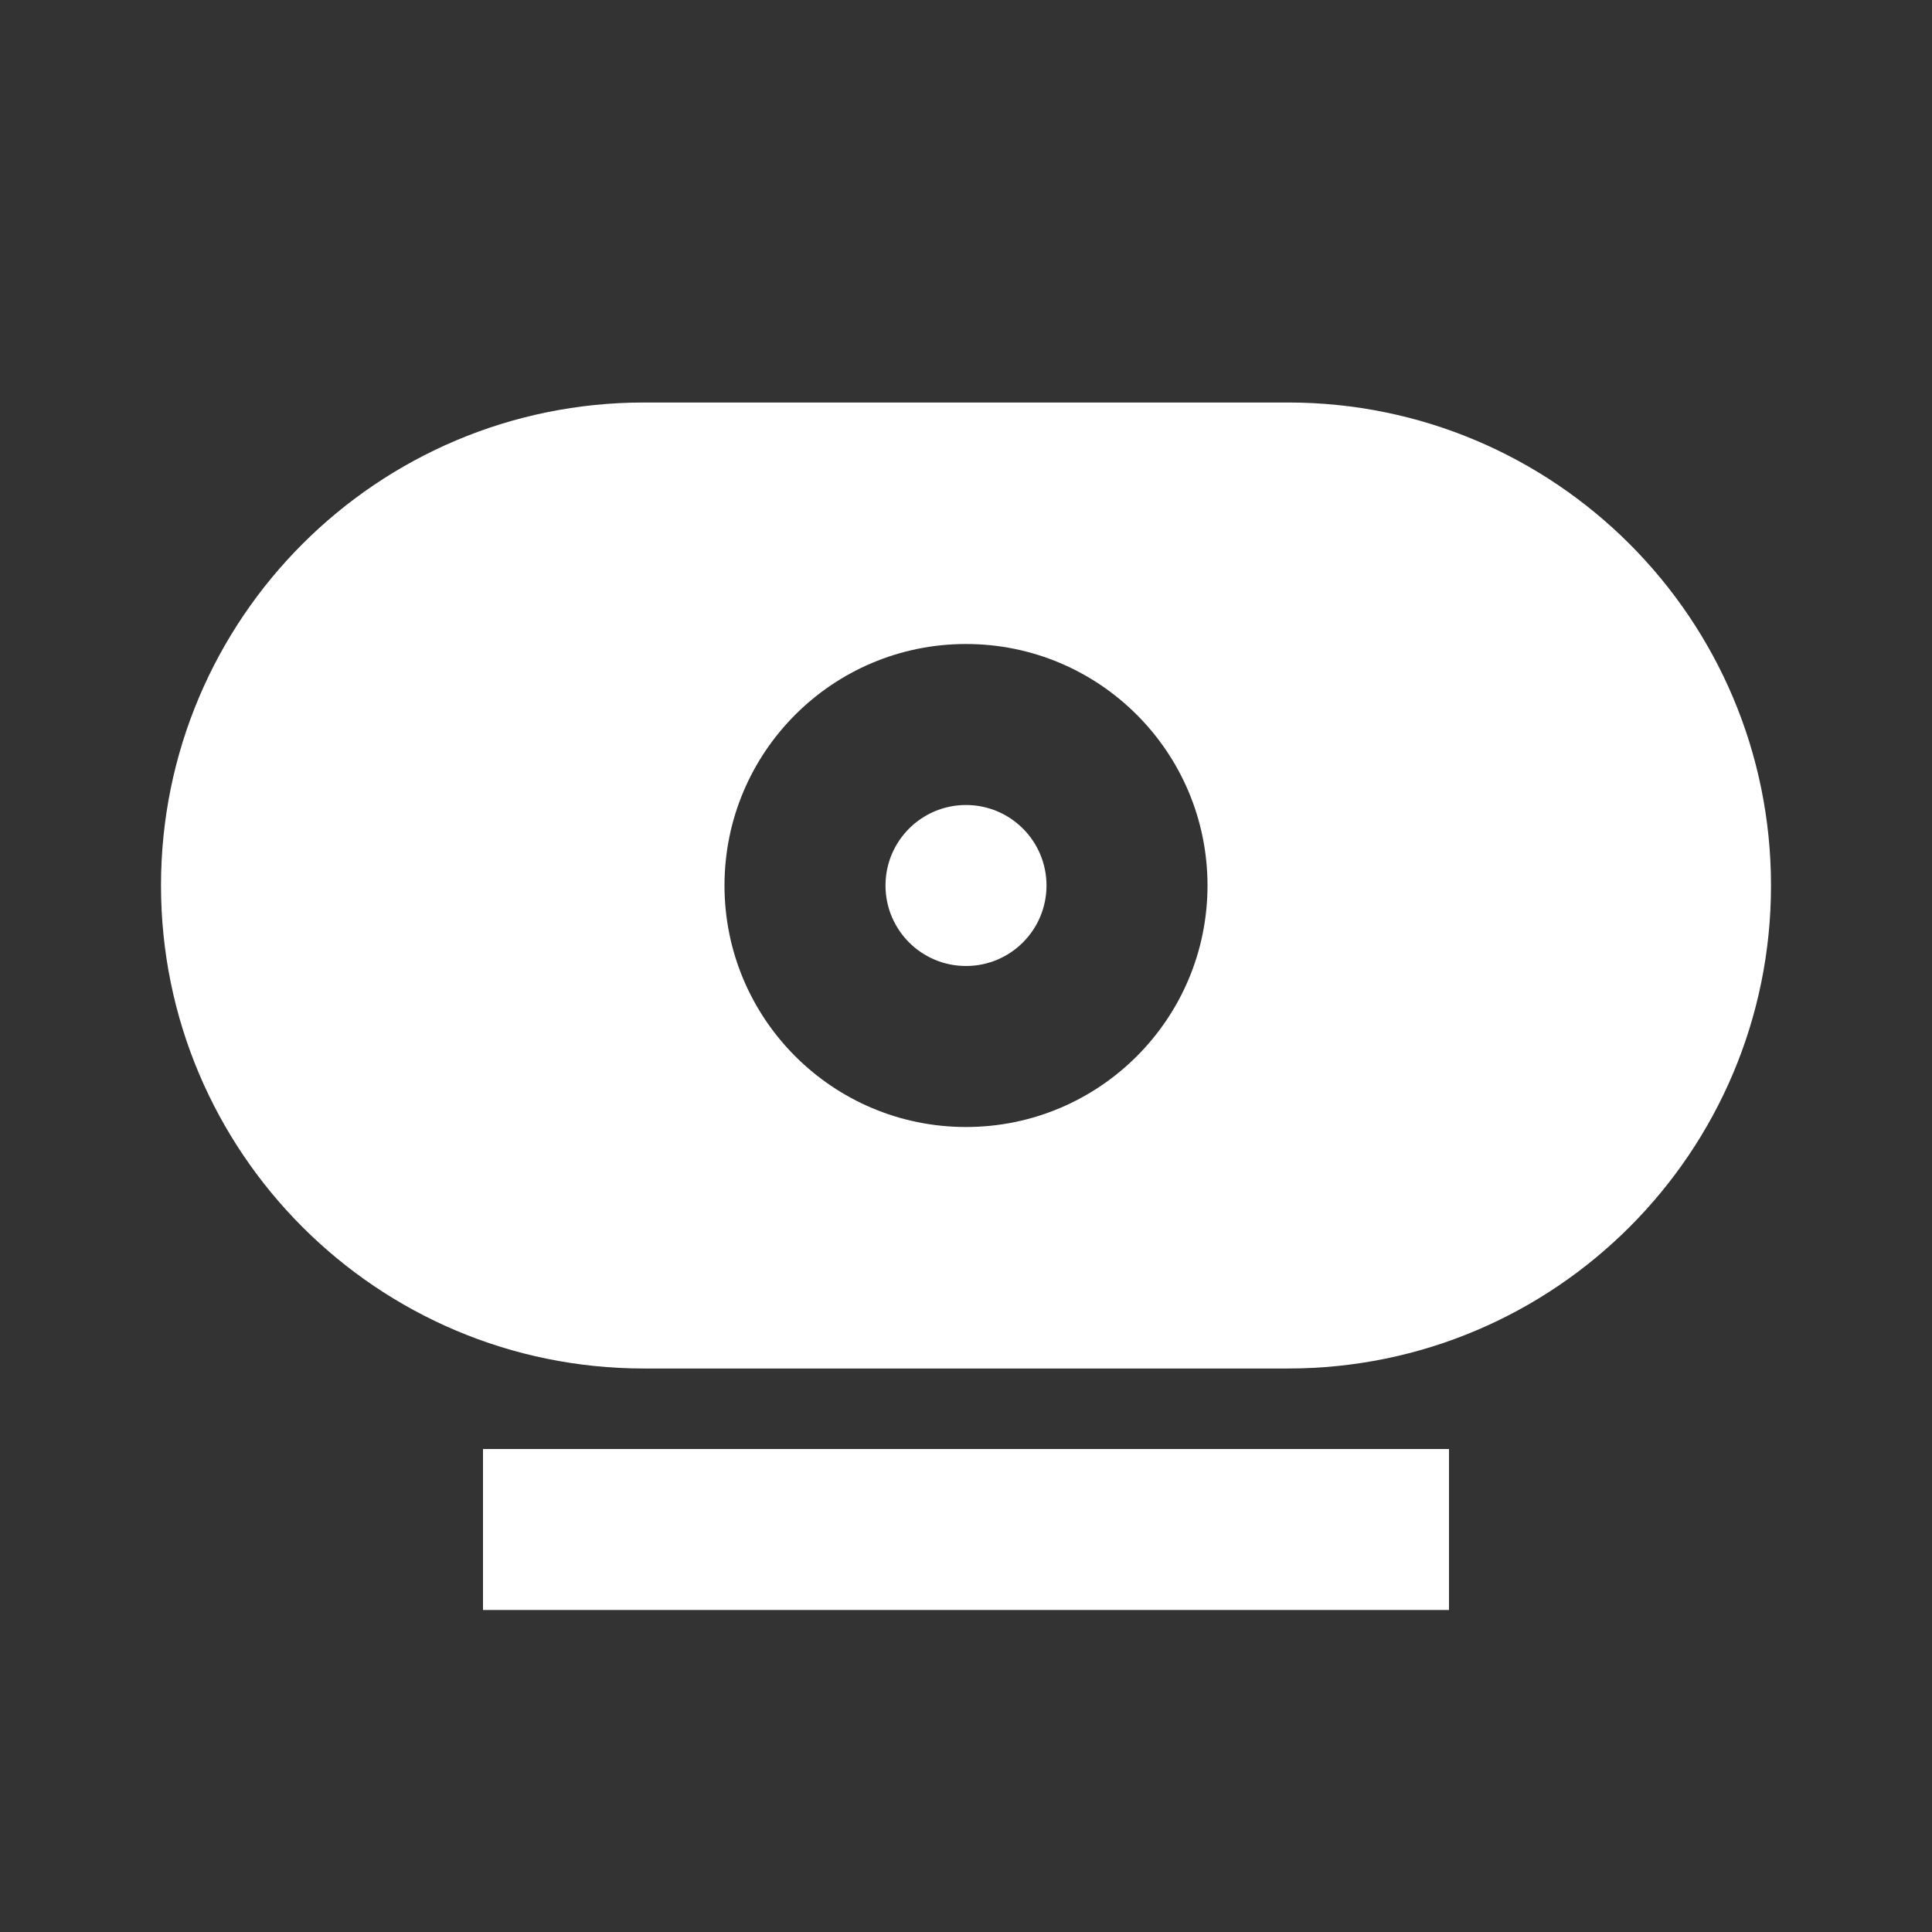 <svg viewBox="0 0 512 512" version="1.1" 
  xmlns="http://www.w3.org/2000/svg" xmlns:xlink="http://www.w3.org/1999/xlink" 
  fill="#ffffff" stroke="#ffffff">
  <rect x="0" y="0" width="512" height="512" fill="#333333" stroke="none"/>
  <g id="SVGRepo_bgCarrier" stroke-width="0"/>
  <g id="SVGRepo_tracerCarrier" stroke-linecap="round" stroke-linejoin="round"/>
  <g id="SVGRepo_iconCarrier"> <title>webcam-filled</title> <g id="Page-1" stroke="none" stroke-width="1" fill="none" fill-rule="evenodd"> <g id="drop" fill="#ffffff" transform="translate(42.667, 106.667)"> <path d="M298.667,2.84217094e-14 C369.359,2.84217094e-14 426.667,57.308 426.667,128 C426.667,198.692 369.359,256 298.667,256 L128,256 C57.308,256 7.10542736e-15,198.692 7.10542736e-15,128 C7.10542736e-15,57.308 57.308,2.84217094e-14 128,2.84217094e-14 L298.667,2.84217094e-14 Z M213.333,64 C177.987,64 149.333,92.654 149.333,128 C149.333,163.346 177.987,192 213.333,192 C248.68,192 277.333,163.346 277.333,128 C277.333,92.654 248.68,64 213.333,64 Z M213.333,106.667 C225.115,106.667 234.667,116.218 234.667,128 C234.667,139.782 225.115,149.333 213.333,149.333 C201.551,149.333 192,139.782 192,128 C192,116.218 201.551,106.667 213.333,106.667 Z M341.333,277.333 L341.333,320 L85.333,320 L85.333,277.333 L341.333,277.333 Z" id="Combined-Shape"> </path> </g> </g> </g>
</svg>